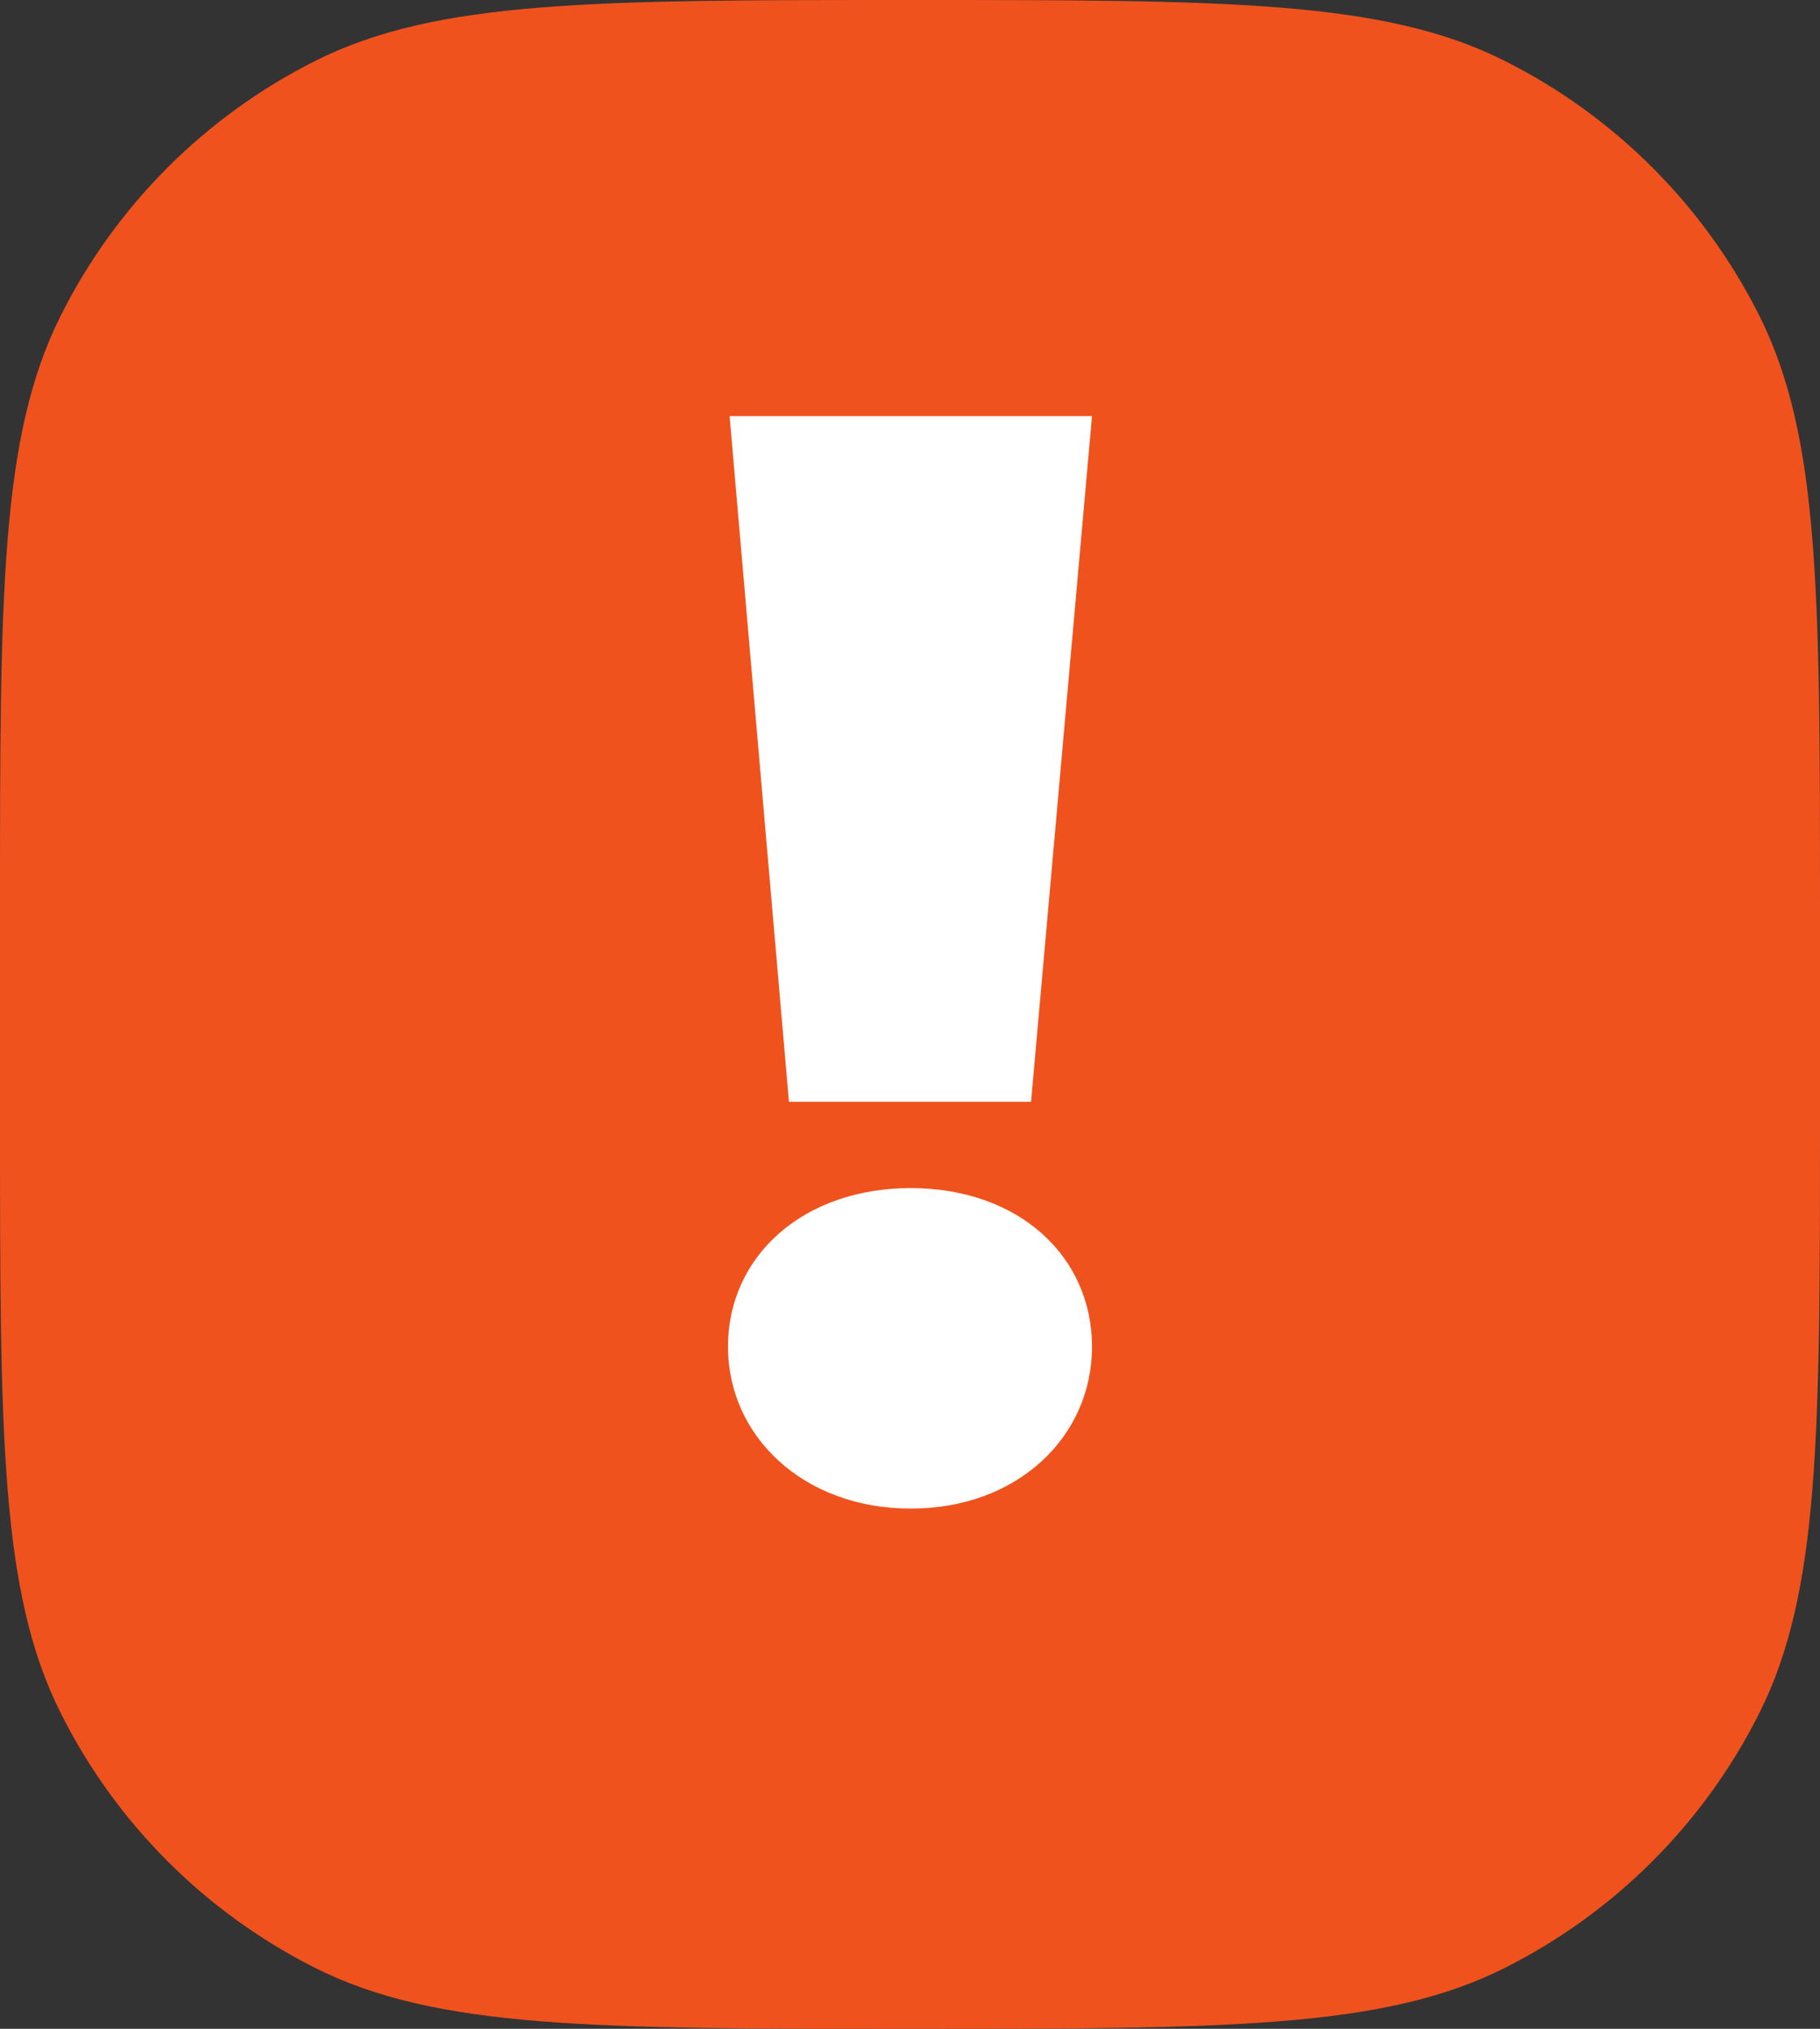 <?xml version="1.0" encoding="UTF-8"?> <svg xmlns="http://www.w3.org/2000/svg" width="35" height="39" viewBox="0 0 35 39" fill="none"><rect x="0" y="0" width="35" height="39" fill="#333333" stroke="none"/><path d="M0 17.5C0 11.434 0 8.401 1.164 6.076C2.227 3.951 3.951 2.227 6.076 1.164C8.401 0 11.434 0 17.5 0C23.566 0 26.599 0 28.924 1.164C31.049 2.227 32.773 3.951 33.837 6.076C35 8.401 35 11.434 35 17.5V21.5C35 27.566 35 30.599 33.837 32.924C32.773 35.049 31.049 36.773 28.924 37.837C26.599 39 23.566 39 17.5 39C11.434 39 8.401 39 6.076 37.837C3.951 36.773 2.227 35.049 1.164 32.924C0 30.599 0 27.566 0 21.5V17.5Z" fill="#F0521D"></path><path d="M15.172 21.18L14.031 8H21L19.828 21.18H15.172ZM17.515 29C15.449 29 14 27.608 14 25.89C14 24.142 15.449 22.839 17.515 22.839C19.581 22.839 21 24.142 21 25.89C21 27.608 19.581 29 17.515 29Z" fill="white"></path></svg> 